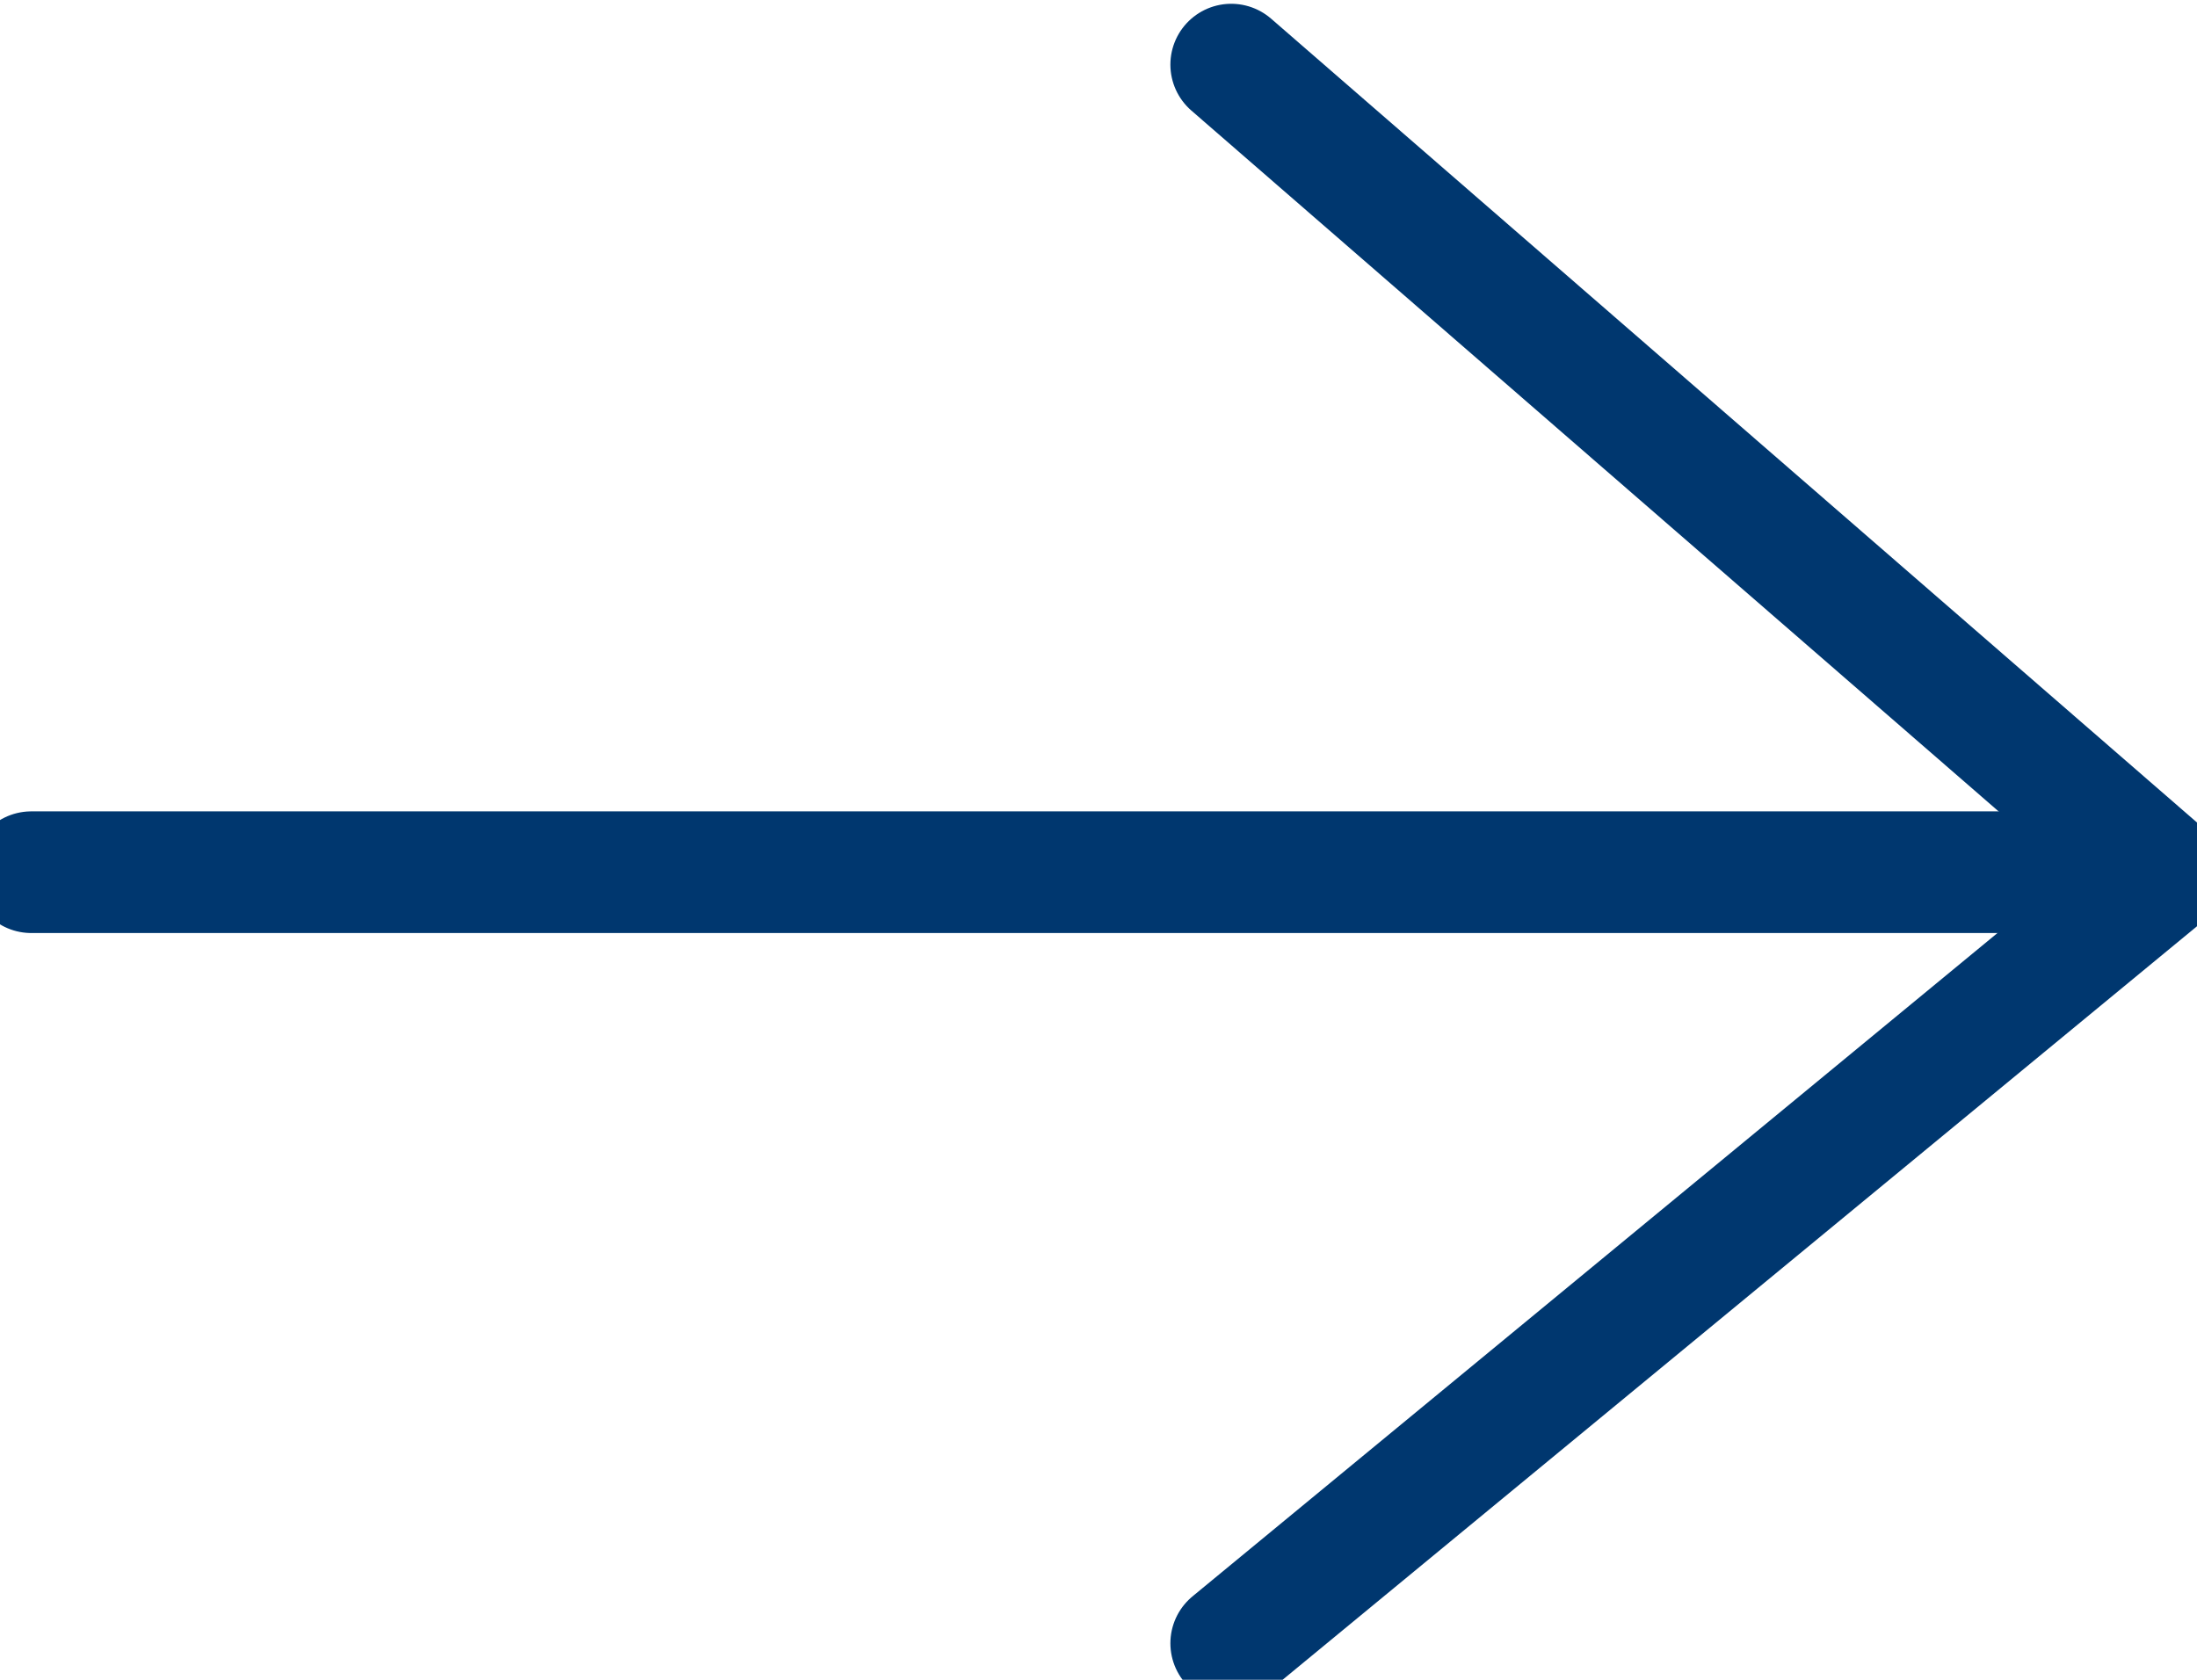 <svg width="34" height="26" viewBox="0 0 34 26" fill="none" xmlns="http://www.w3.org/2000/svg">
<g clip-path="url(#clip0)">
<g clip-path="url(#clip1)">
<path d="M0.484 13.5L32.168 13.5" stroke="#00376F" stroke-width="1.883" stroke-linecap="round" stroke-linejoin="round"/>
<path d="M19.054 1L33.491 13.536L19.054 25.435" stroke="#00376F" stroke-width="1.883" stroke-linecap="round" stroke-linejoin="round"/>
</g>
</g>
<defs>
<clipPath id="clip0">
<rect width="26" height="34" fill="white" transform="translate(0 26) rotate(-90)"/>
</clipPath>
<clipPath id="clip1">
<rect width="26" height="34" fill="white" transform="translate(0 26) rotate(-90)"/>
</clipPath>
</defs>
</svg>
